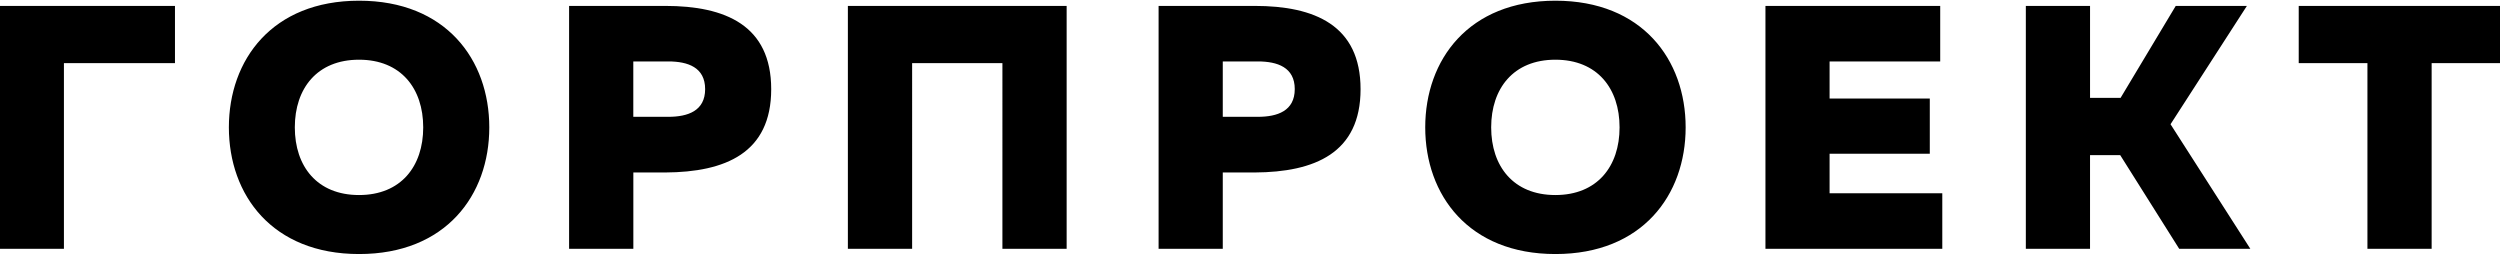 <?xml version="1.0" encoding="utf-8"?>
<!-- Generator: Adobe Illustrator 21.0.0, SVG Export Plug-In . SVG Version: 6.00 Build 0)  -->
<svg version="1.1" id="Layer_1" xmlns="http://www.w3.org/2000/svg" xmlns:xlink="http://www.w3.org/1999/xlink" x="0px" y="0px"
	 width="177.629px" height="18.05px" viewBox="0 0 177.629 18.05" style="enable-background:new 0 0 177.629 18.05;"
	 xml:space="preserve">
<path d="M168.21,17.68V4.488h-4.882V0.42h14.301v4.068h-4.857V17.68H168.21z M143.939,17.68V0.42h4.562v6.534h2.17l3.919-6.534
	h5.055l-5.425,8.408l5.671,8.852h-5.054l-4.192-6.657H148.5v6.657H143.939z M125.438,17.68V0.42h12.417v3.945h-7.86v2.638h7.12
	v3.921h-7.12v2.81h8.008v3.946H125.438z M115.073,9.05c0-2.762-1.578-4.808-4.561-4.808c-2.984,0-4.562,2.046-4.562,4.808
	s1.578,4.808,4.561,4.808C113.495,13.858,115.073,11.812,115.073,9.05z M101.265,9.05c0-4.808,3.084-9,9.252-9
	c6.167,0,9.251,4.192,9.251,9s-3.084,9-9.251,9C104.349,18.05,101.265,13.858,101.265,9.05z M91.995,6.333
	c0-1.55-1.235-1.968-2.618-1.968H86.88V8.3h2.496c1.383,0,2.618-0.418,2.618-1.967H91.995z M82.32,17.68V0.42h6.83
	c4.266,0,7.52,1.38,7.52,5.918c0,4.537-3.254,5.893-7.52,5.917h-2.27v5.425H82.32z M60.243,17.68V0.42h15.544v17.26h-4.564V4.488
	h-6.415V17.68H60.243z M50.101,6.333c0-1.55-1.233-1.968-2.614-1.968h-2.49V8.3h2.49C48.867,8.3,50.101,7.882,50.101,6.333z
	 M40.435,17.68V0.42h6.835c4.268,0,7.525,1.38,7.525,5.918c0,4.537-3.257,5.893-7.525,5.917H45v5.425H40.435z M30.07,9.05
	c0-2.762-1.578-4.808-4.561-4.808c-2.984,0-4.562,2.046-4.562,4.808s1.578,4.808,4.562,4.808C28.492,13.858,30.07,11.812,30.07,9.05
	z M16.262,9.05c0-4.808,3.084-9,9.252-9c6.167,0,9.251,4.192,9.251,9s-3.084,9-9.251,9C19.346,18.05,16.262,13.858,16.262,9.05z
	 M-0.02,17.68V0.42h12.452v4.068h-7.89V17.68H-0.02z"/>
</svg>
